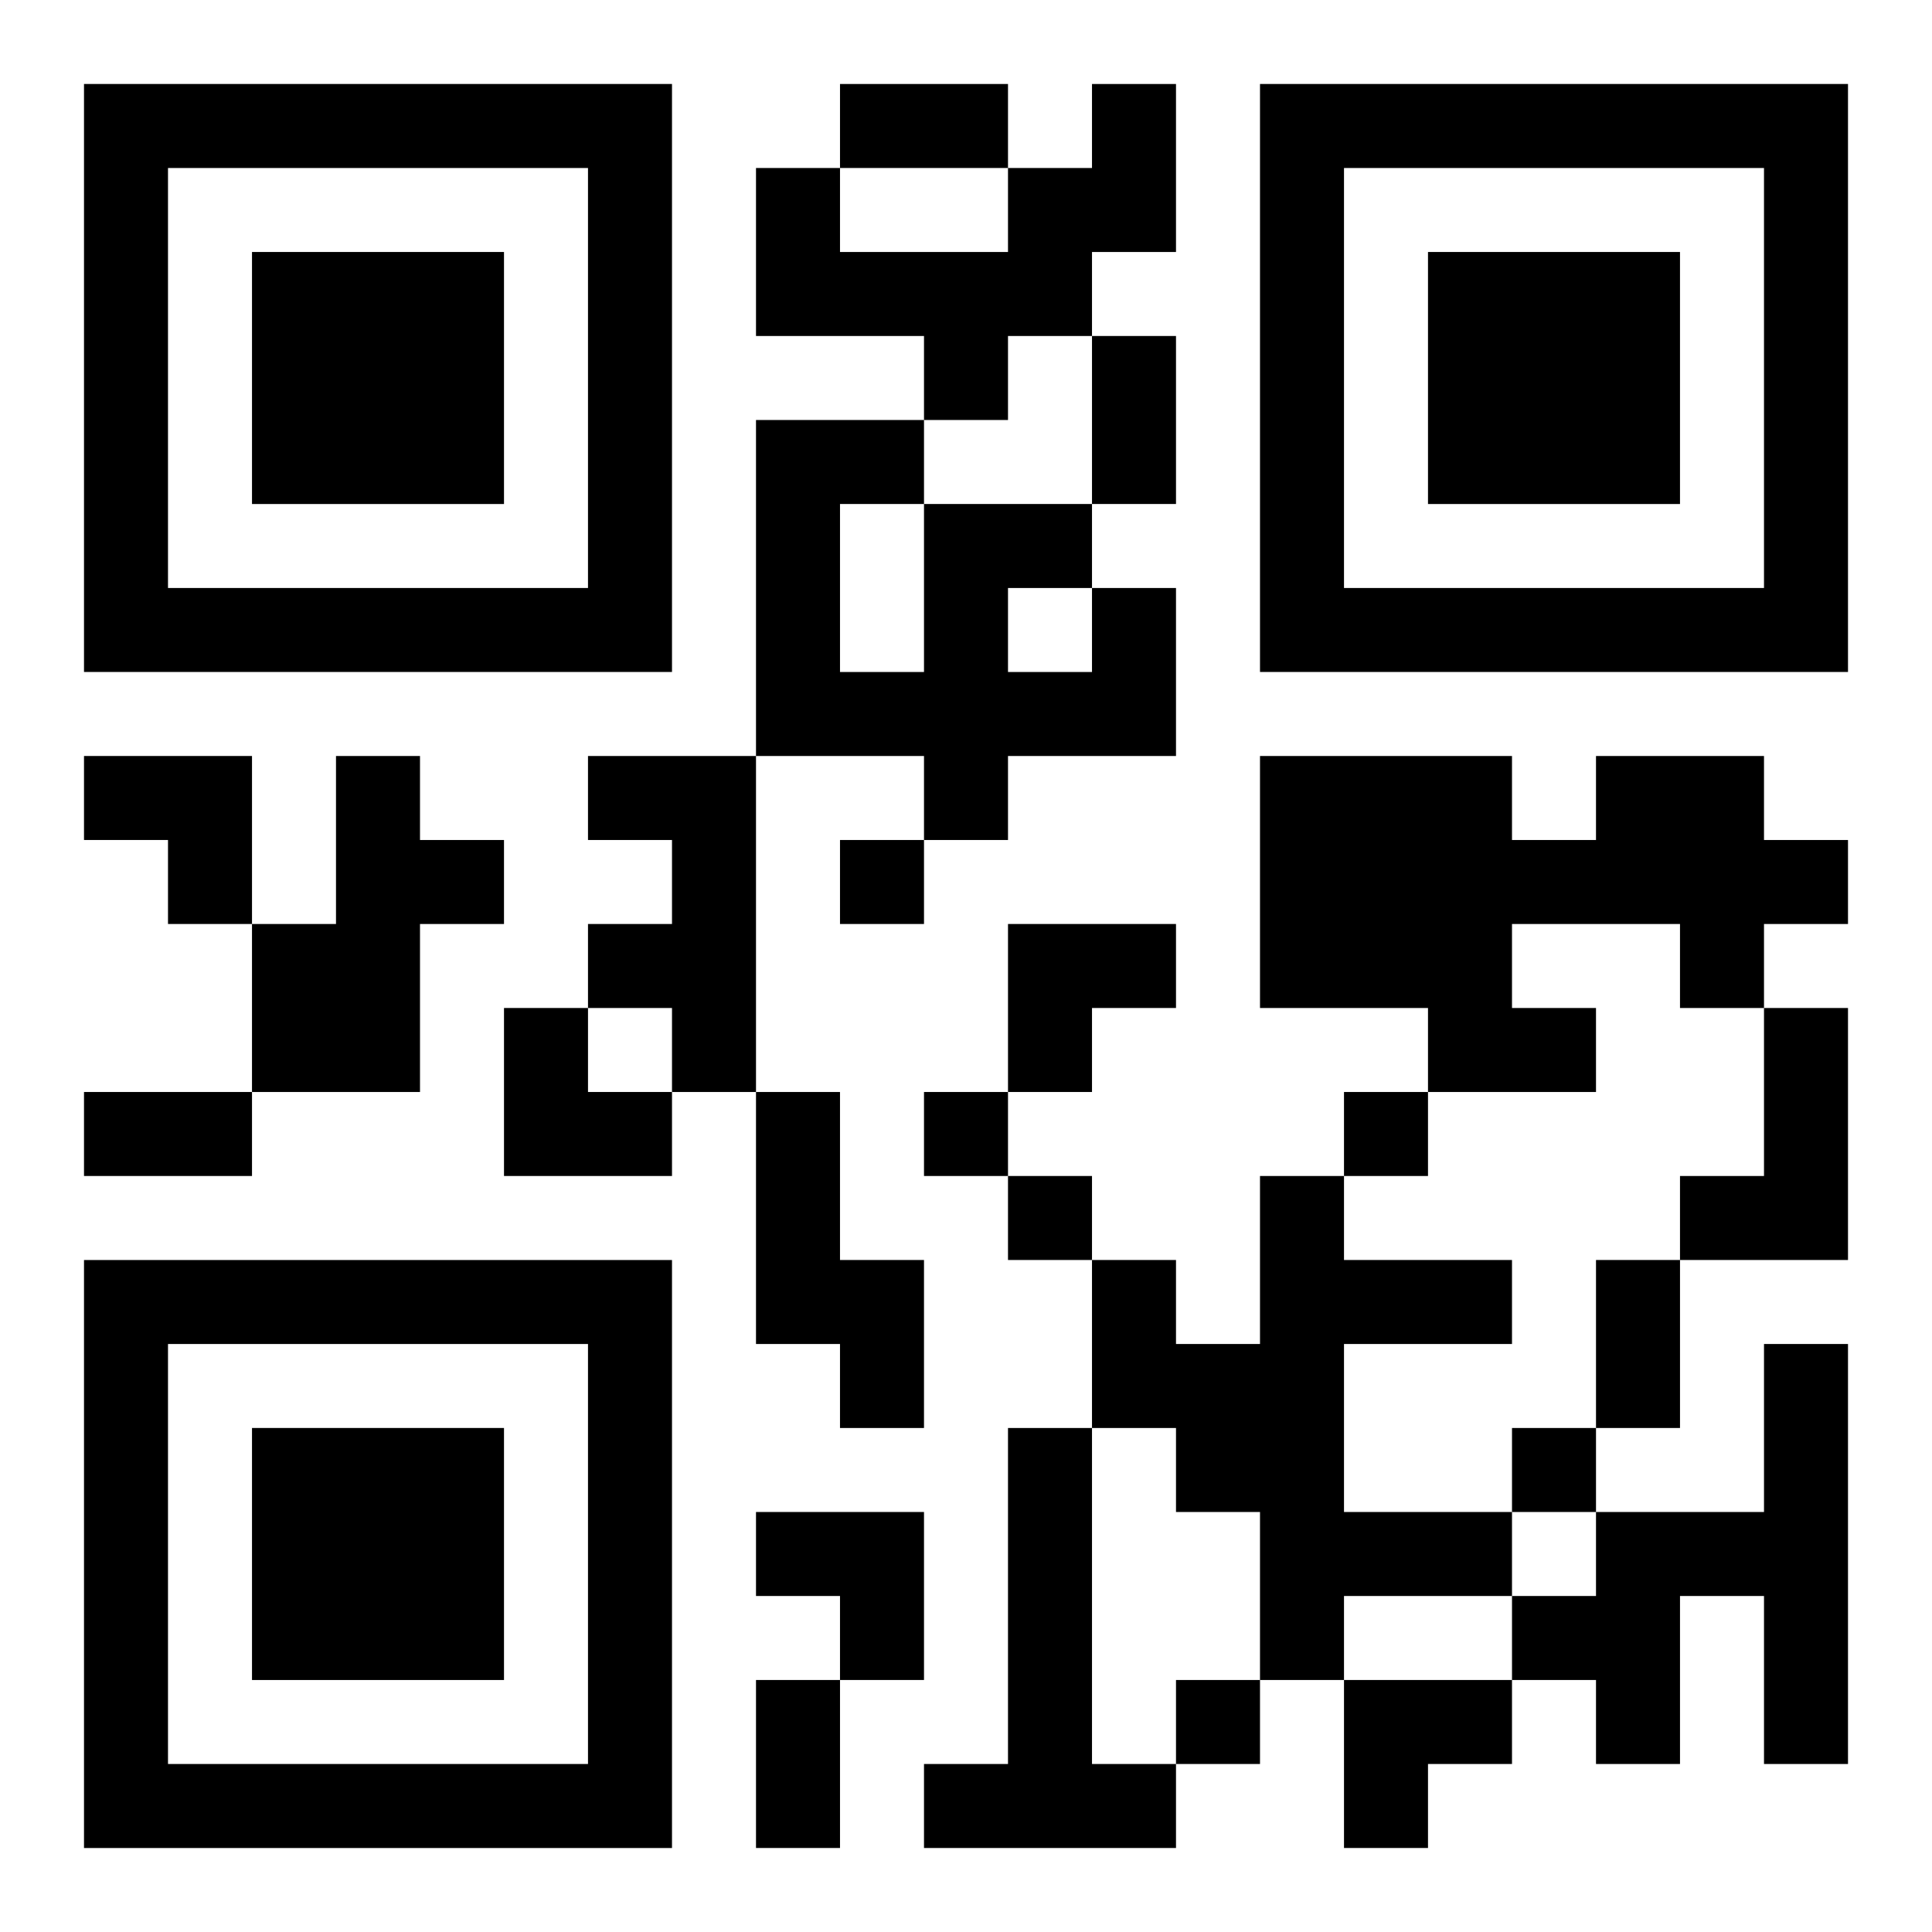 <?xml version="1.0" encoding="UTF-8"?>
<svg width="250" height="250" baseProfile="full" version="1.1" viewBox="-1 -1 23 23" xmlns="http://www.w3.org/2000/svg" xmlns:xlink="http://www.w3.org/1999/xlink"><symbol id="a"><path d="m0 7v7h7v-7h-7zm1 1h5v5h-5v-5zm1 1v3h3v-3h-3z"/></symbol><use y="-7" xlink:href="#a"/><use y="7" xlink:href="#a"/><use x="14" y="-7" xlink:href="#a"/><path d="m12 0h1v2h-1v1h-1v1h-1v-1h-2v-2h1v1h2v-1h1v-1m0 6h1v2h-2v1h-1v-1h-2v-4h2v1h2v1m-1 0v1h1v-1h-1m-2-1v2h1v-2h-1m-6 3h1v1h1v1h-1v2h-2v-2h1v-2m3 0h2v4h-1v-1h-1v-1h1v-1h-1v-1m12 0h2v1h1v1h-1v1h-1v-1h-2v1h1v1h-2v-1h-2v-3h3v1h1v-1m2 3h1v3h-2v-1h1v-2m-12 1h1v2h1v2h-1v-1h-1v-3m6 1h1v1h2v1h-2v2h2v1h-2v1h-1v-2h-1v-1h-1v-2h1v1h1v-2m6 2h1v5h-1v-2h-1v2h-1v-1h-1v-1h1v-1h2v-2m-9 1h1v4h1v1h-3v-1h1v-4m-2-7v1h1v-1h-1m1 3v1h1v-1h-1m5 0v1h1v-1h-1m-4 1v1h1v-1h-1m6 3v1h1v-1h-1m-4 3v1h1v-1h-1m-4-19h2v1h-2v-1m3 3h1v2h-1v-2m-12 9h2v1h-2v-1m18 2h1v2h-1v-2m-10 5h1v2h-1v-2m-8-11h2v2h-1v-1h-1zm11 2h2v1h-1v1h-1zm-6 1h1v1h1v1h-2zm3 6h2v2h-1v-1h-1zm7 2h2v1h-1v1h-1z"/></svg>
